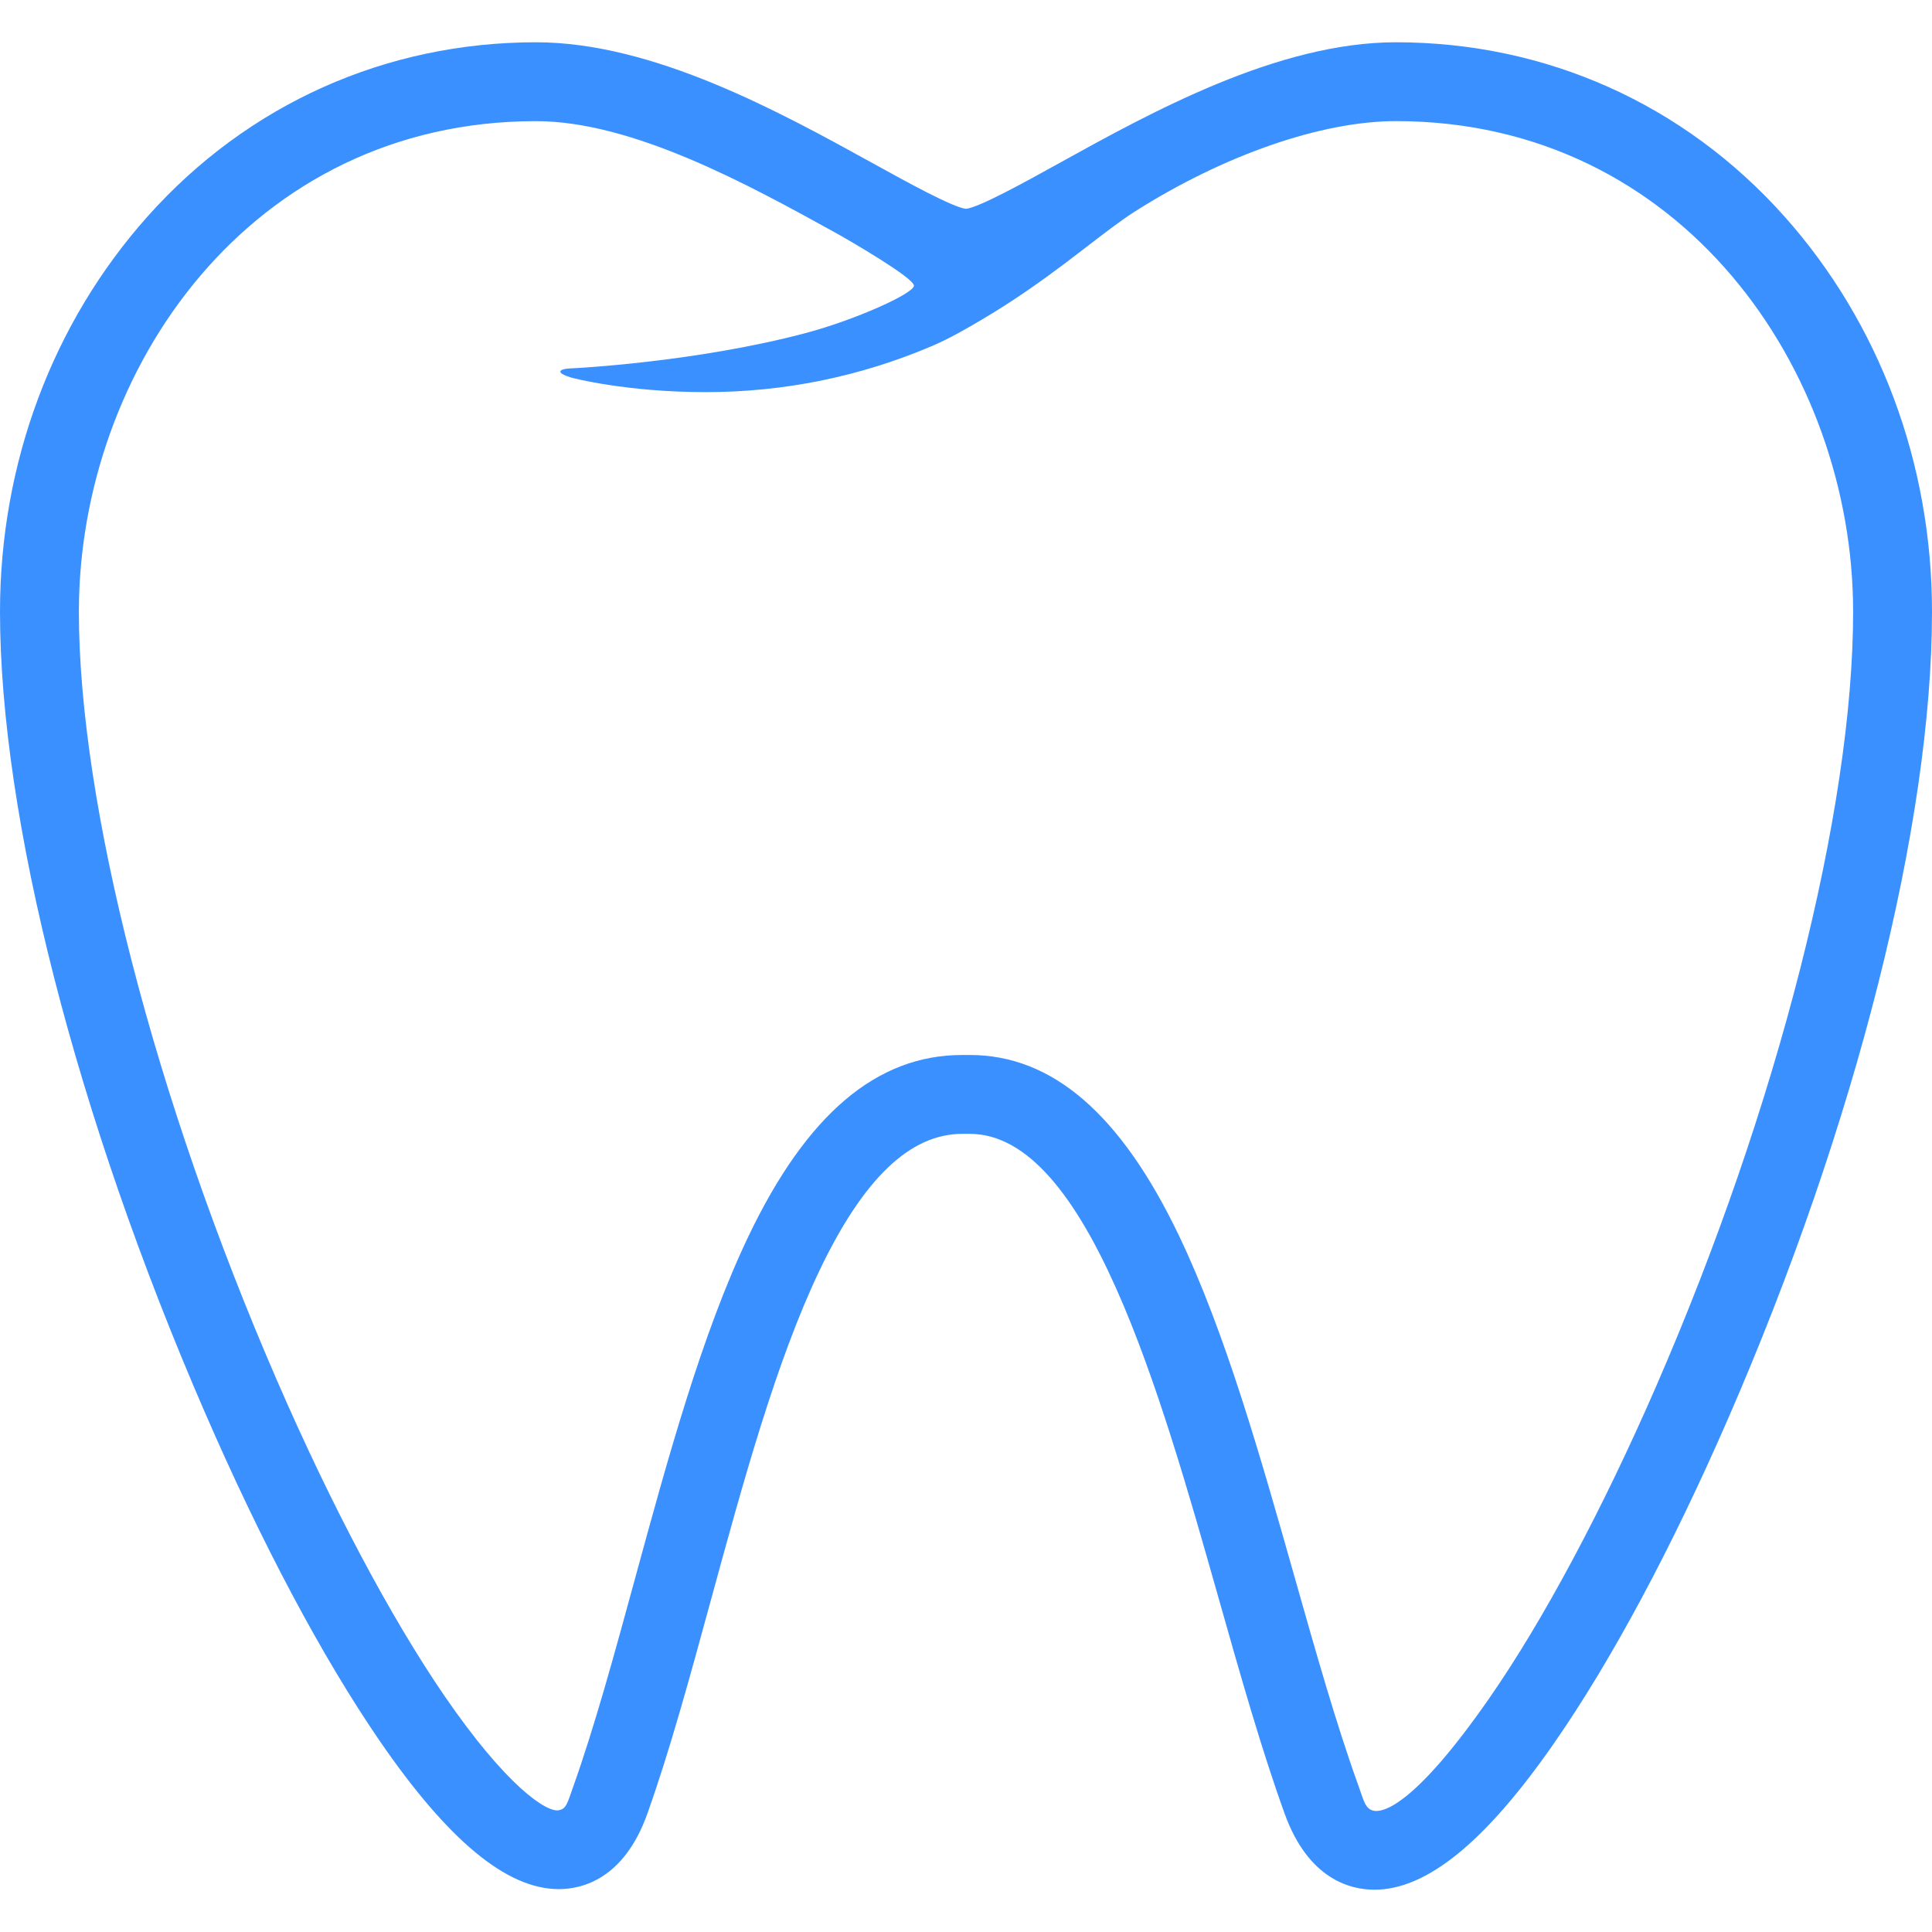 <?xml version="1.0" encoding="UTF-8"?> <svg xmlns="http://www.w3.org/2000/svg" width="58" height="58" viewBox="0 0 58 58" fill="none"> <g clip-path="url(#clip0)"> <path d="M4.437 6.49C7.445 3.123 11.584 1.269 16.093 1.269C19.618 1.269 23.419 3.366 26.197 4.898C27.209 5.457 28.591 6.22 29 6.27C29.407 6.221 30.783 5.46 31.792 4.901C34.562 3.368 38.357 1.269 41.907 1.269C46.416 1.269 50.555 3.123 53.563 6.49C56.424 9.694 58 13.911 58 18.364C58 24.725 55.716 33.772 51.889 42.564C50.187 46.476 48.375 49.856 46.649 52.339C44.595 55.295 42.833 56.731 41.26 56.731C40.562 56.731 39.285 56.435 38.568 54.453C37.872 52.527 37.245 50.316 36.581 47.97C34.822 41.764 32.634 34.039 29.111 34.039H28.889C27.322 34.039 25.92 35.381 24.602 38.141C23.297 40.875 22.305 44.51 21.343 48.031C20.708 50.358 20.108 52.556 19.434 54.448C18.732 56.418 17.468 56.712 16.777 56.713C15.213 56.713 13.452 55.254 11.393 52.254C9.672 49.745 7.856 46.331 6.142 42.382C2.296 33.519 3.8147e-06 24.54 3.8147e-06 18.363C3.8147e-06 13.91 1.576 9.694 4.437 6.49ZM17.18 11.057C17.216 11.055 20.859 10.88 24.174 10.002C25.669 9.606 27.437 8.811 27.437 8.575C27.437 8.345 25.516 7.227 25.053 6.971C22.502 5.564 19.009 3.637 16.093 3.637C7.502 3.637 2.368 11.124 2.368 18.364C2.368 24.145 4.646 32.987 8.314 41.439C9.945 45.197 11.732 48.562 13.345 50.914C15.207 53.628 16.412 54.417 16.777 54.345C17.001 54.301 17.029 54.142 17.203 53.653C17.848 51.843 18.437 49.687 19.06 47.404C20.048 43.787 21.068 40.047 22.466 37.12C24.217 33.454 26.318 31.671 28.889 31.671H29.111C31.588 31.671 33.64 33.44 35.385 37.077C36.778 39.98 37.836 43.714 38.859 47.325C39.511 49.626 40.126 51.799 40.795 53.648C40.942 54.056 40.988 54.322 41.26 54.363C41.474 54.396 42.386 54.325 44.705 50.988C46.32 48.664 48.1 45.337 49.718 41.619C53.366 33.236 55.632 24.326 55.632 18.363C55.632 11.124 50.498 3.636 41.907 3.636C39.674 3.636 36.739 4.654 34.057 6.358C33.663 6.608 33.109 7.034 32.574 7.446C32.36 7.61 32.149 7.772 31.953 7.92C31.324 8.391 30.475 9.007 29.477 9.594C29.052 9.845 28.522 10.158 27.96 10.396C25.81 11.309 23.53 11.772 21.185 11.772C18.795 11.772 17.187 11.346 17.171 11.341C17.171 11.341 16.812 11.246 16.823 11.153C16.834 11.059 17.18 11.057 17.18 11.057Z" fill="#3B90FF"></path> </g> <defs> <clipPath id="clip0"> <rect width="58" height="58" fill="white" transform="matrix(-1 0 0 1 58 0)"></rect> </clipPath> </defs> </svg> 